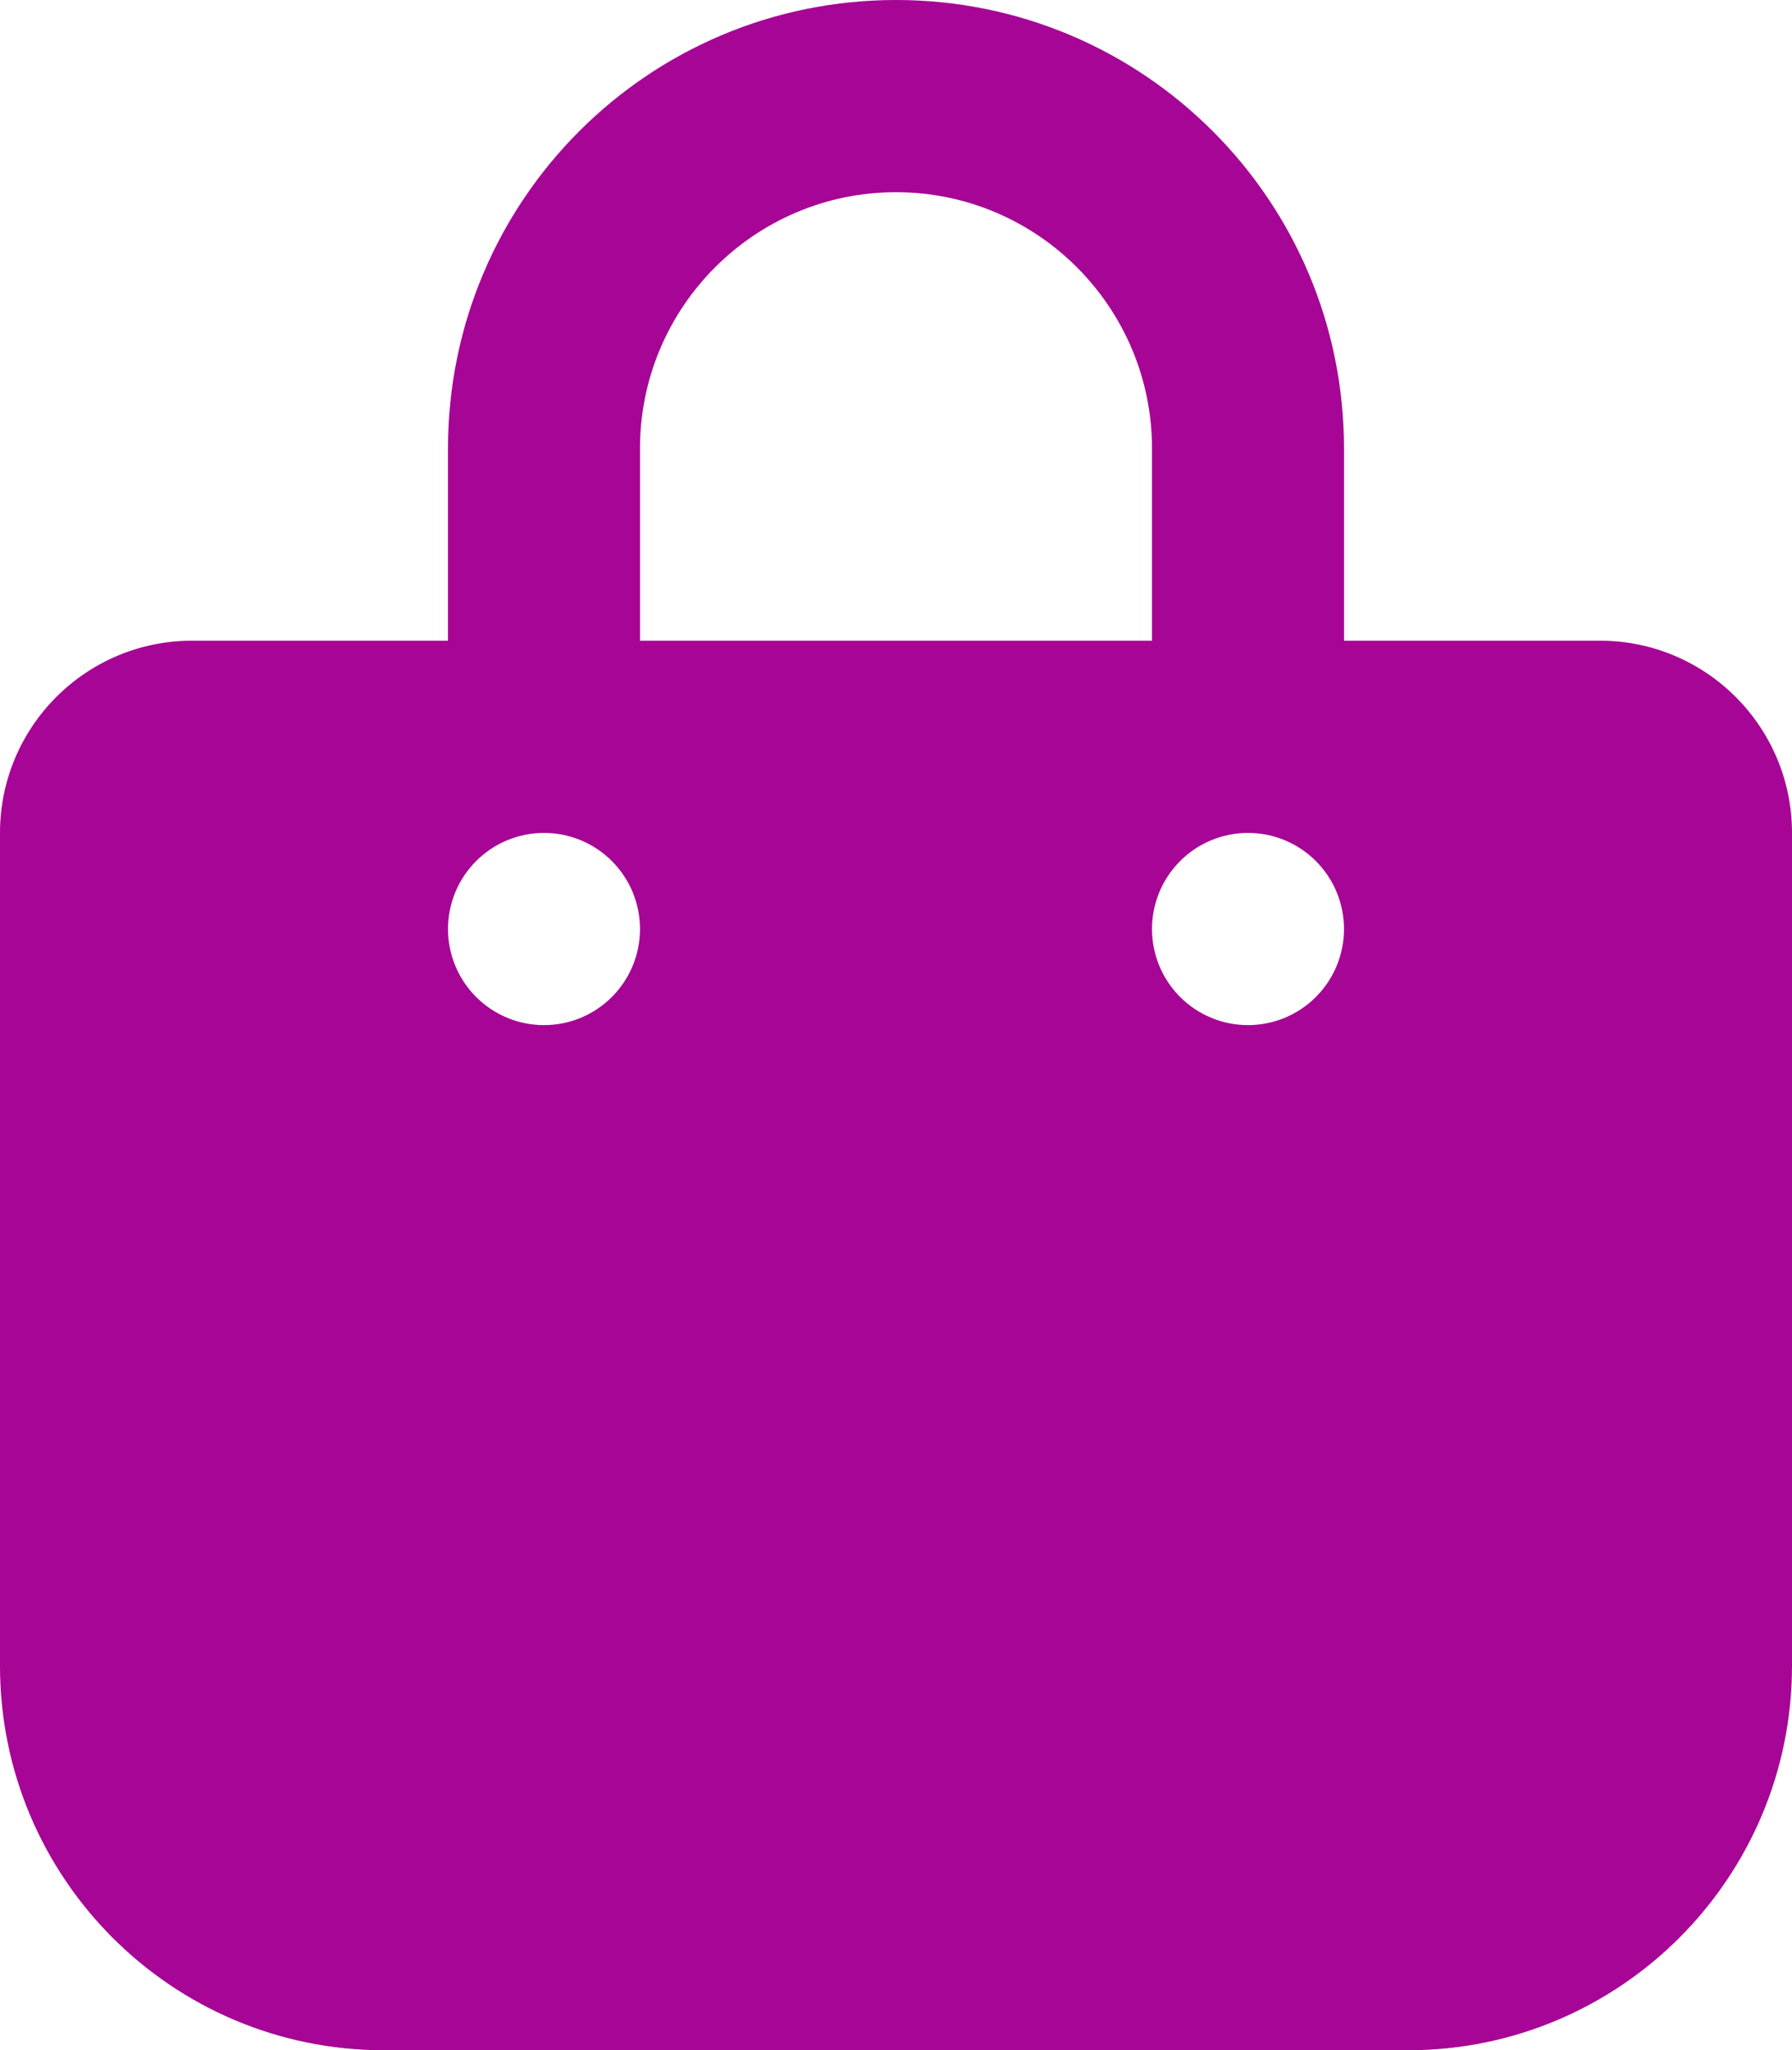 <svg width="222" height="254" viewBox="0 0 222 254" fill="none" xmlns="http://www.w3.org/2000/svg">
<g clip-path="url(#clip0_215_3)">
<path d="M79.286 55.562C79.286 38.05 93.508 23.812 111 23.812C128.492 23.812 142.714 38.05 142.714 55.562V79.375H79.286V55.562ZM55.5 79.375H23.786C10.654 79.375 0 90.041 0 103.188V206.375C0 232.668 21.308 254 47.571 254H174.429C200.692 254 222 232.668 222 206.375V103.188C222 90.041 211.346 79.375 198.214 79.375H166.5V55.562C166.5 24.854 141.674 0 111 0C80.326 0 55.5 24.854 55.5 55.562V79.375ZM67.393 103.188C70.547 103.188 73.572 104.442 75.802 106.675C78.033 108.908 79.286 111.936 79.286 115.094C79.286 118.251 78.033 121.28 75.802 123.513C73.572 125.746 70.547 127 67.393 127C64.239 127 61.214 125.746 58.983 123.513C56.753 121.28 55.5 118.251 55.5 115.094C55.5 111.936 56.753 108.908 58.983 106.675C61.214 104.442 64.239 103.188 67.393 103.188ZM142.714 115.094C142.714 111.936 143.967 108.908 146.198 106.675C148.428 104.442 151.453 103.188 154.607 103.188C157.761 103.188 160.786 104.442 163.017 106.675C165.247 108.908 166.5 111.936 166.5 115.094C166.5 118.251 165.247 121.28 163.017 123.513C160.786 125.746 157.761 127 154.607 127C151.453 127 148.428 125.746 146.198 123.513C143.967 121.28 142.714 118.251 142.714 115.094Z" fill="#A60595"/>
</g>
<defs>
<clipPath id="clip0_215_3">
<rect width="222" height="254" fill="white"/>
</clipPath>
</defs>
</svg>
